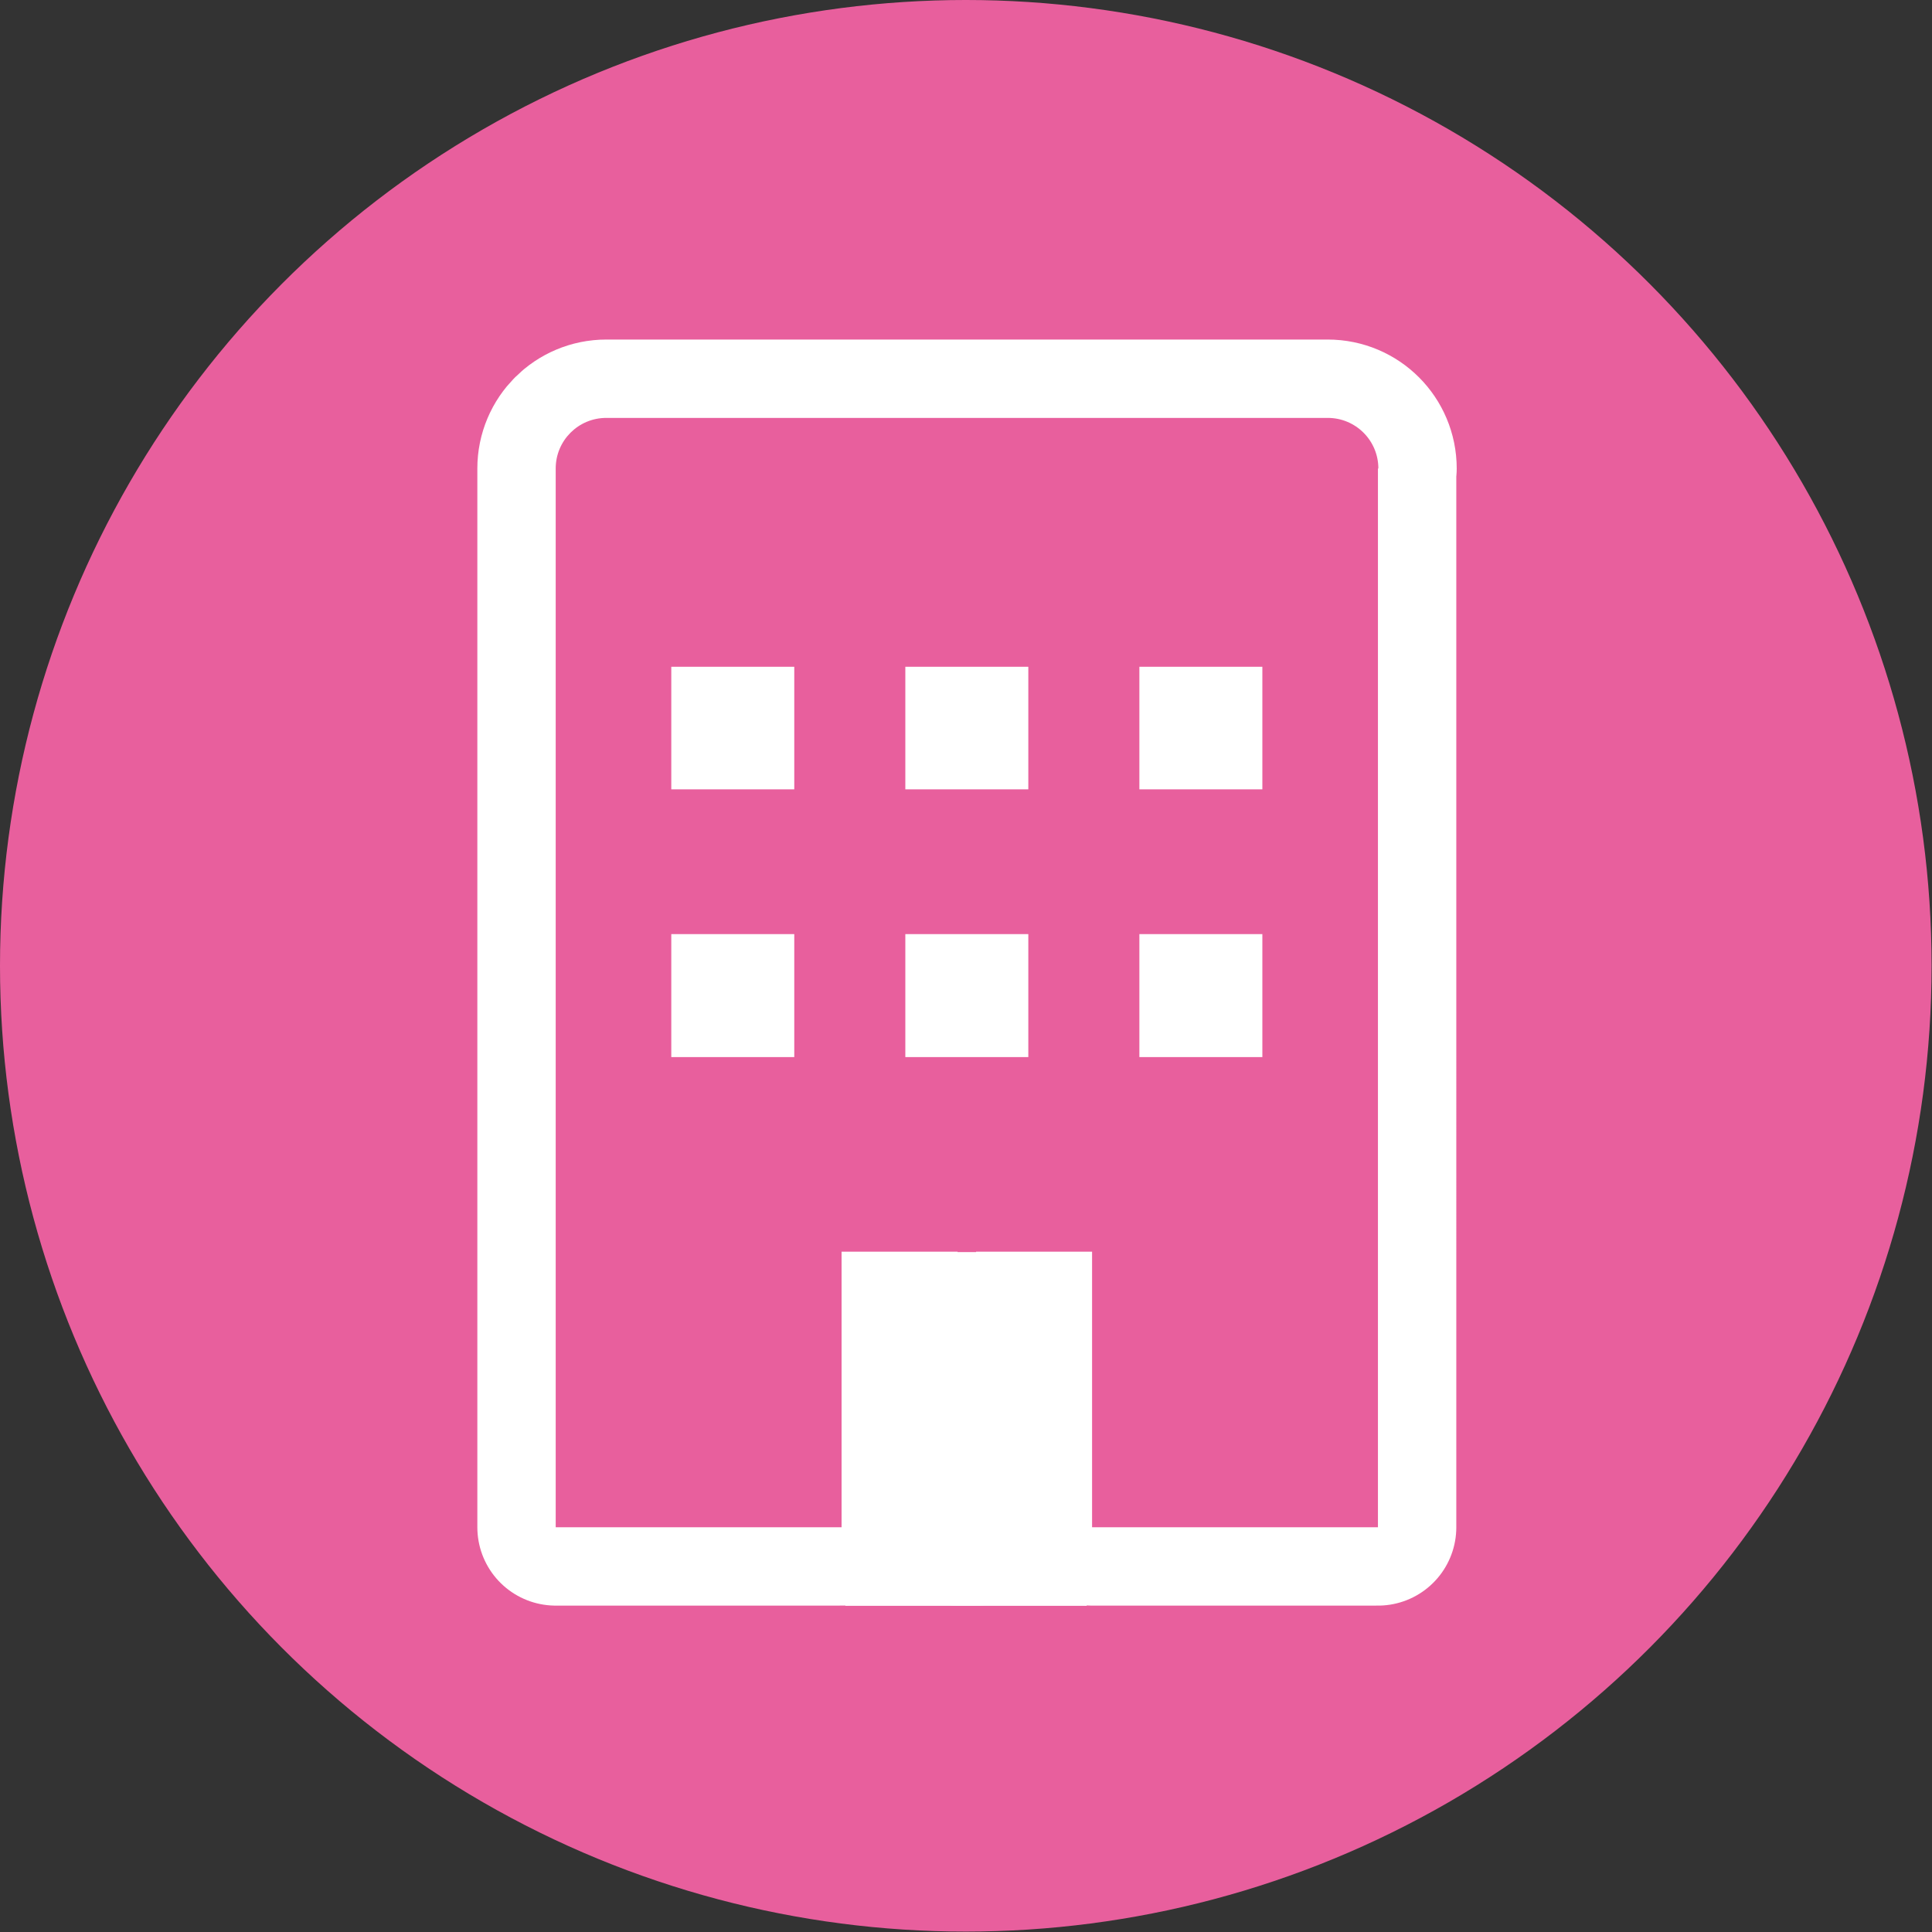 <svg id="_レイヤー_2" data-name="レイヤー 2" xmlns="http://www.w3.org/2000/svg" width="46.97" height="46.97"><rect width="100%" height="100%" fill="#333333" stroke="none"/><defs><style>.cls-1{fill:#e85f9d}</style></defs><g id="_文字" data-name="文字"><circle class="cls-1" cx="23.48" cy="23.48" r="23.48"/><path d="M33.51 11.39c0-.68-.55-1.23-1.23-1.23H14.74c-.68 0-1.23.55-1.23 1.23v25.74h6.95v-6.7h2.82v6.7h.45v-6.7h2.82v6.7h6.95V11.39zM19.31 25.7h-2.99v-2.99h2.99v2.99zm0-6.51h-2.99v-2.98h2.99v2.98zM25 25.7h-2.99v-2.99H25v2.99zm0-6.51h-2.99v-2.98H25v2.98zm5.69 6.51H27.7v-2.99h2.99v2.99zm0-6.51H27.7v-2.98h2.99v2.98z" fill="none" stroke="#fff" stroke-linecap="round" stroke-linejoin="round" stroke-width="3.81"/><path class="cls-1" d="M33.51 11.39c0-.68-.55-1.23-1.23-1.23H14.74c-.68 0-1.23.55-1.23 1.23v25.74h6.95v-6.7h2.82v6.7h.45v-6.7h2.82v6.7h6.95V11.39zM19.31 25.7h-2.99v-2.99h2.99v2.99zm0-6.51h-2.99v-2.98h2.99v2.98zM25 25.7h-2.99v-2.99H25v2.99zm0-6.51h-2.99v-2.98H25v2.98zm5.69 6.51H27.7v-2.99h2.99v2.99zm0-6.51H27.7v-2.98h2.99v2.98z"/><path fill="#fff" d="M20.55 30.44h5.87v8.6h-5.87z"/></g></svg>